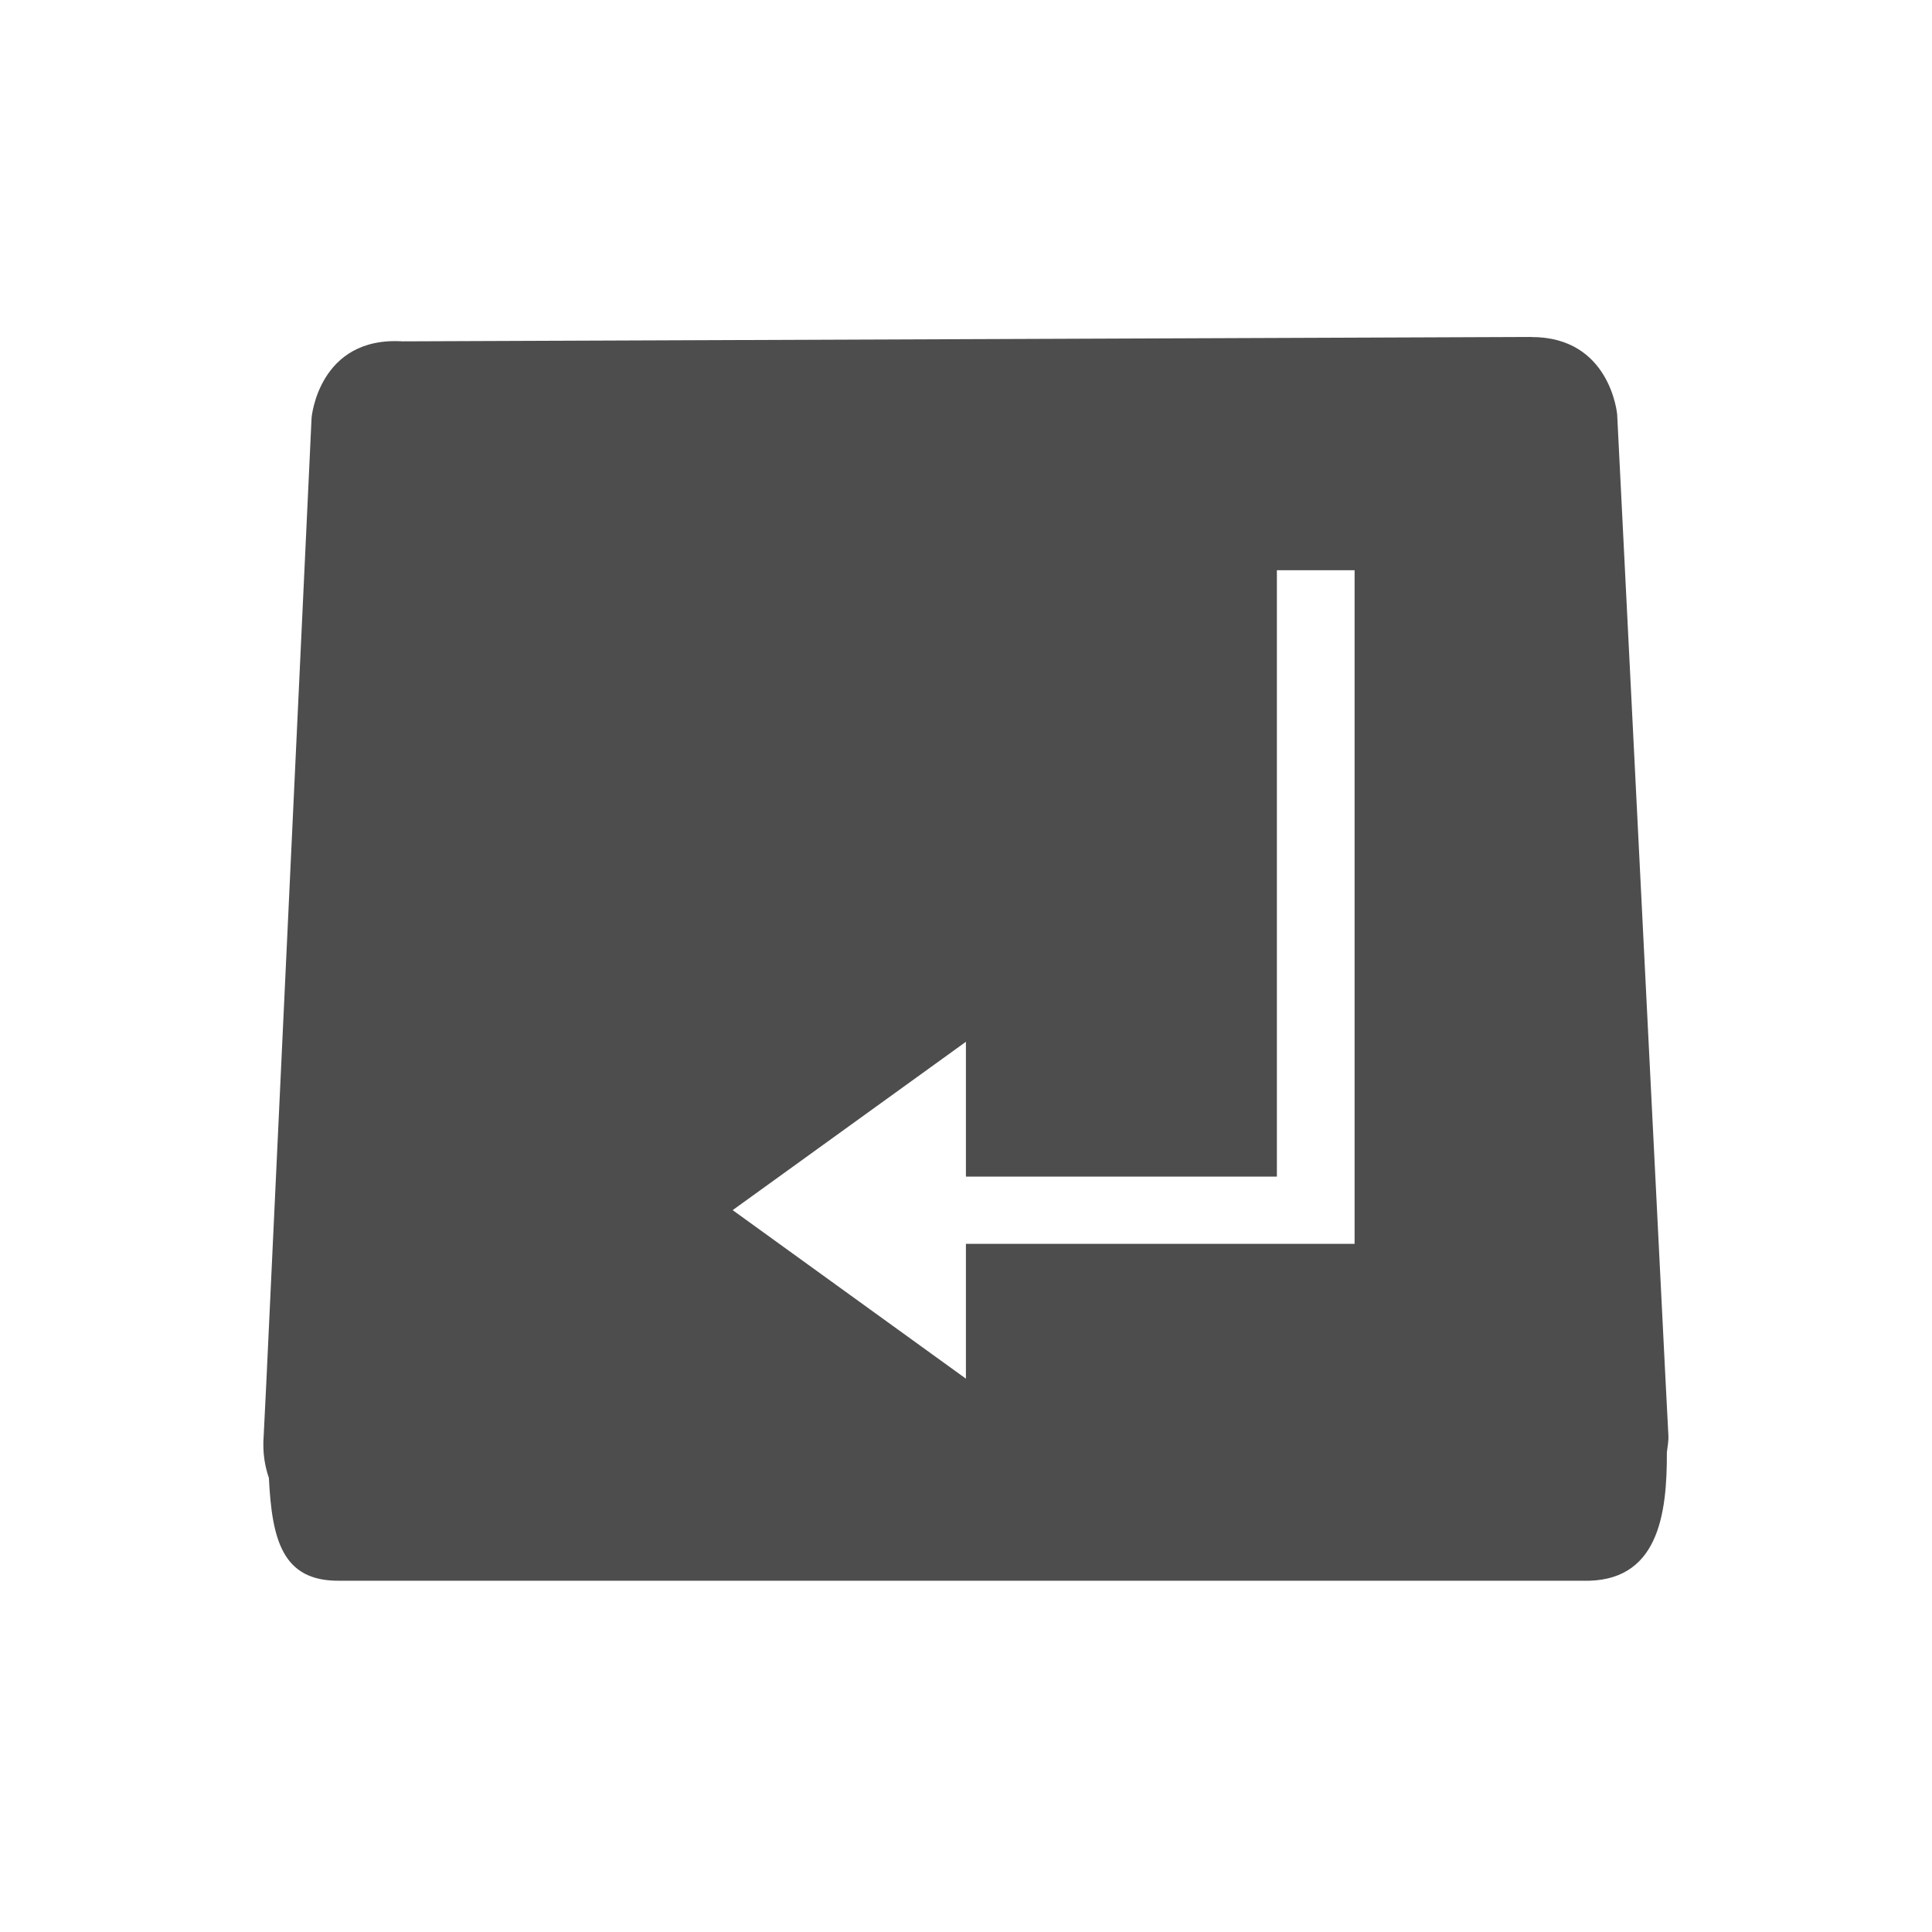 <svg xmlns="http://www.w3.org/2000/svg" viewBox="0 0 22 22">
 <defs id="defs3051">
   <style type="text/css" id="current-color-scheme">
     .ColorScheme-Text {
       color:#4d4d4d;
     }
     </style>
 </defs>
   <path
      style="fill:currentColor;fill-opacity:1;stroke:none"
      d="m17.438 3.837-12.854.05c-.957-.059-1.036.87-1.036.87l-.517 11.02-.028.564c-.016.207.015.359.059.489.035.704.153 1.176.8 1.17h14.156c.863.026.966-.745.963-1.464.007-.063.021-.121.017-.195l-.035-.679-.548-10.942s-.075-.885-.979-.882zm-2.898 2.656h.885v6.905.766h-4.426v1.535l-2.656-1.919 2.656-1.917v1.535h3.541z"
      class="ColorScheme-Text" />
</svg>
